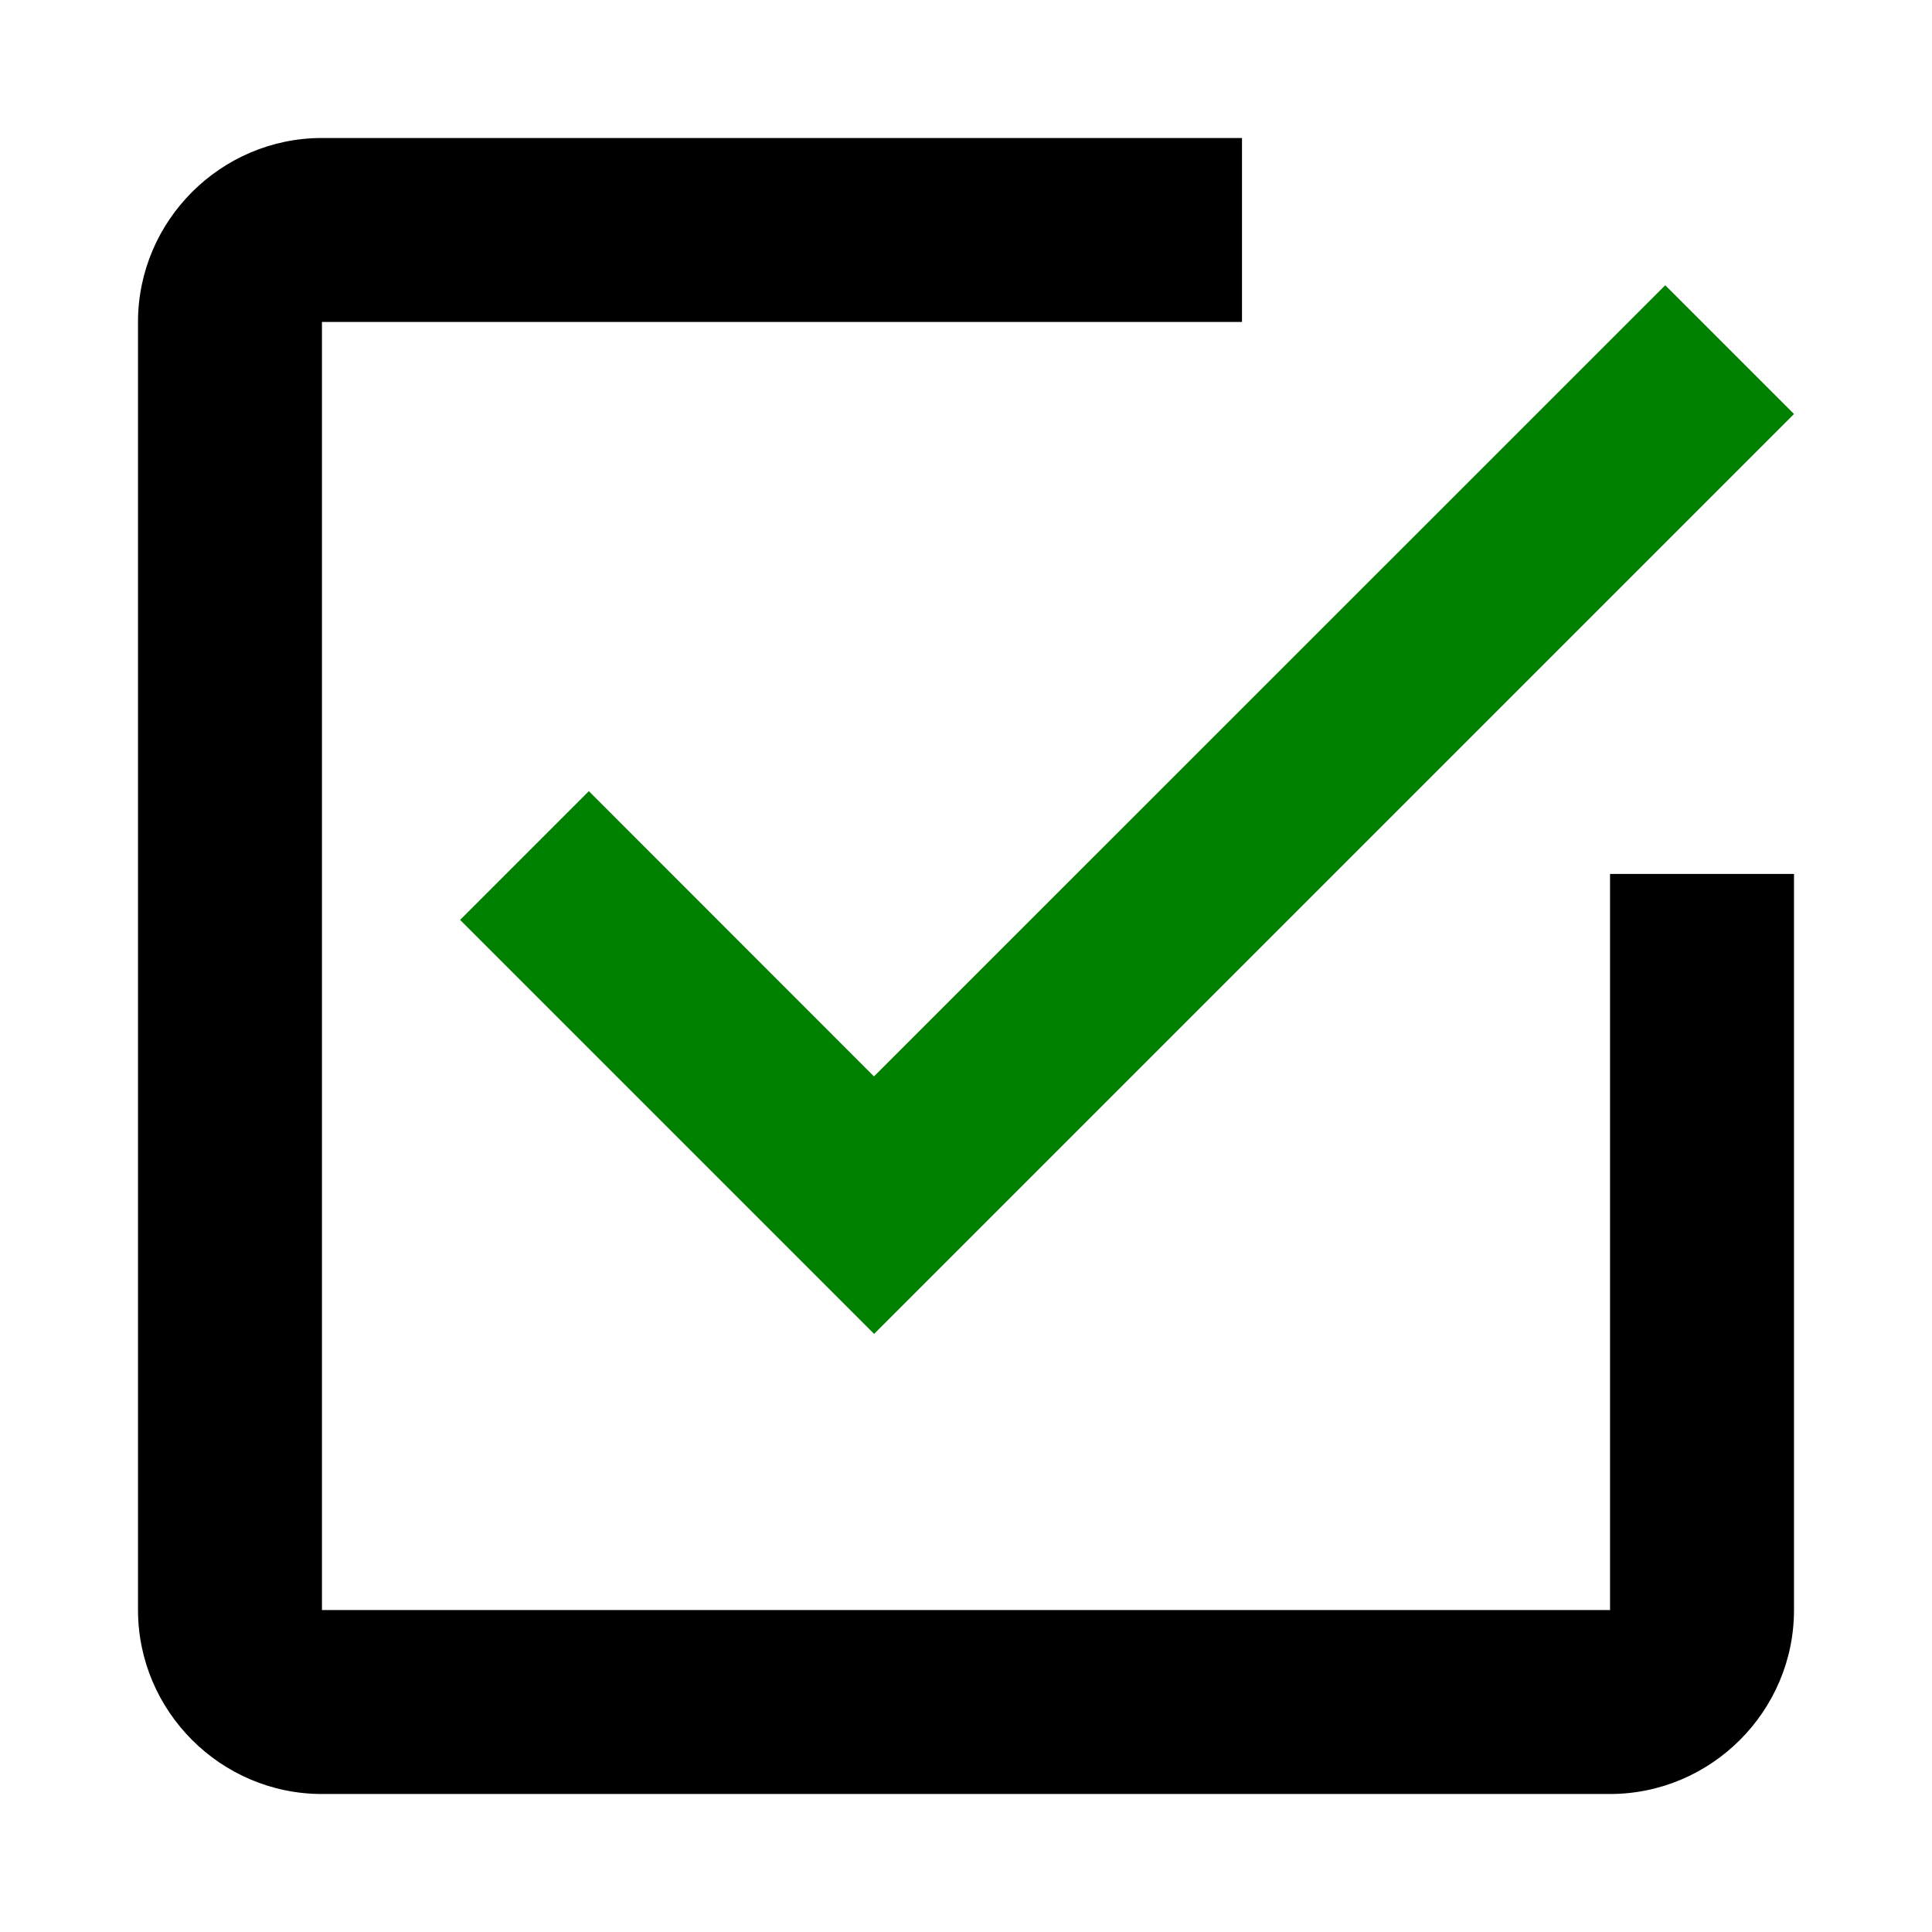 <svg role="img" focusable="false" aria-hidden="true" xmlns="http://www.w3.org/2000/svg" viewBox="0 0 14 14"><path fill="green" d="M4.267 5.733l-.933.933 3 3L13 3l-.933-.933L6.333 7.8 4.267 5.733z"/><path d="M11.667 11.667H2.333V2.333H9V1H2.333C1.6 1 1 1.6 1 2.333v9.333C1 12.4 1.6 13 2.333 13h9.333C12.4 13 13 12.4 13 11.667V6.333h-1.333v5.333z"/></svg>